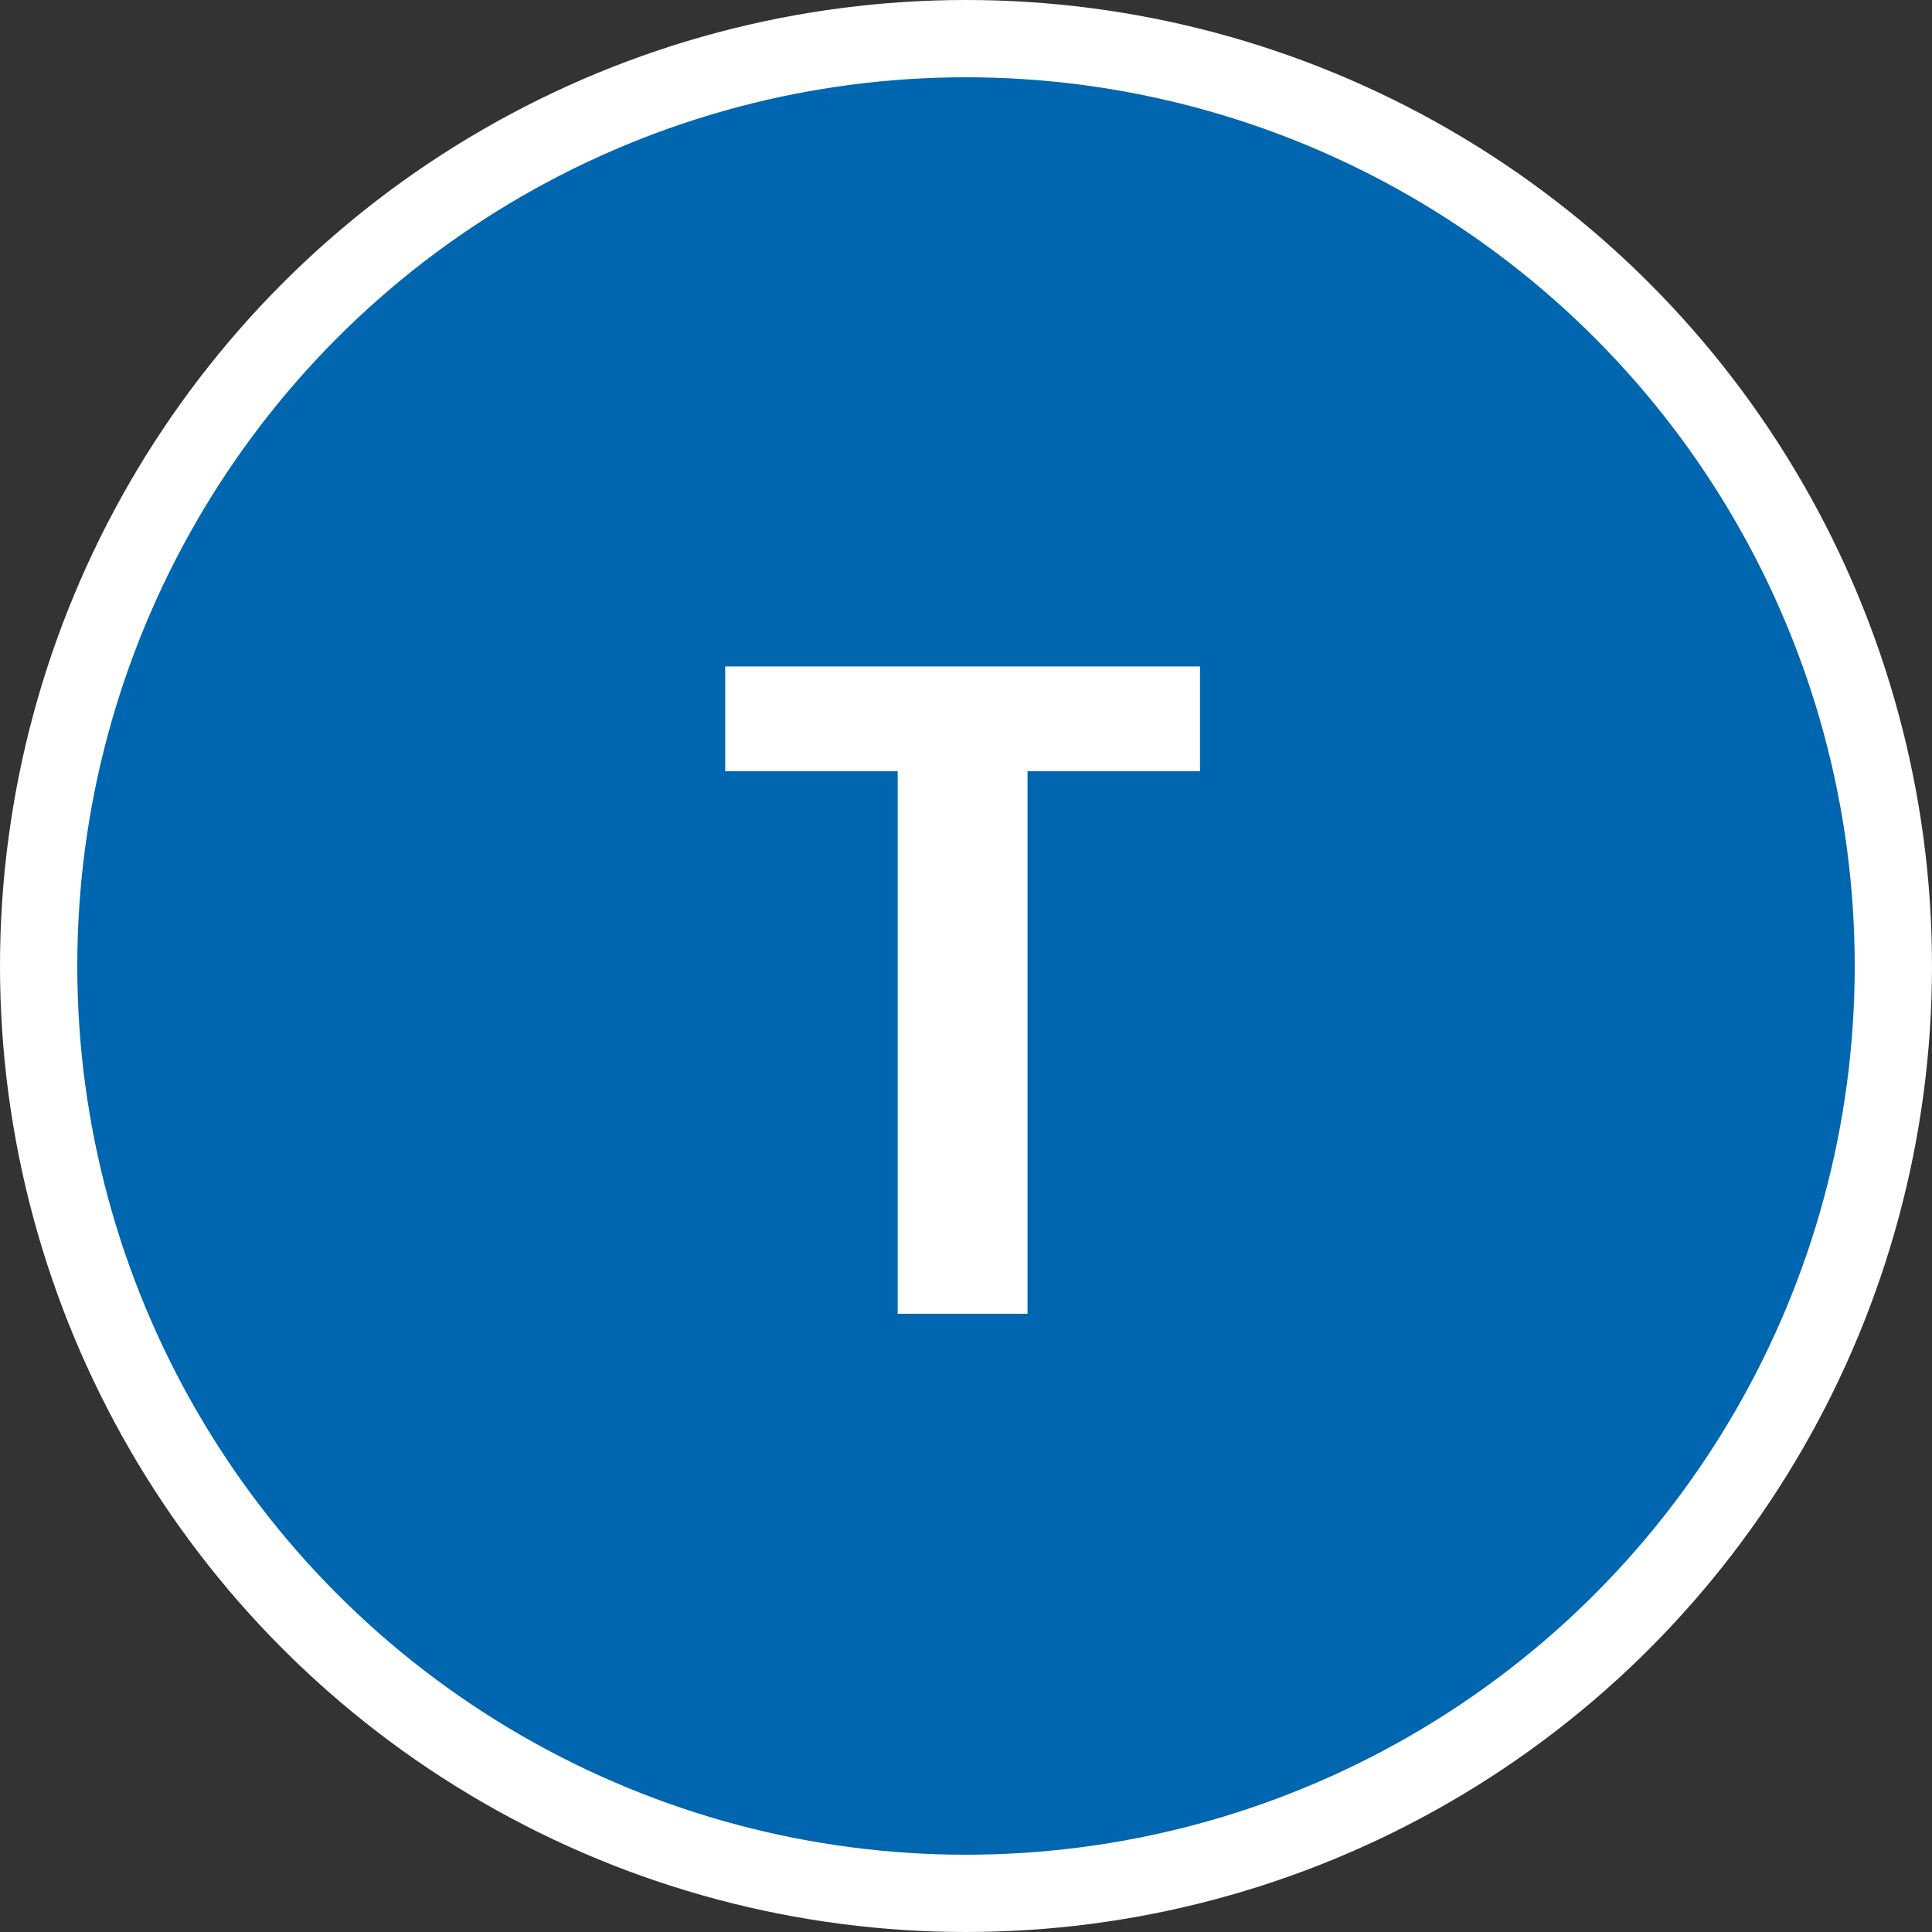 <svg width="50" height="50" fill="none" xmlns="http://www.w3.org/2000/svg"><rect width="100%" height="100%" fill="#333333" stroke="none"/><circle cx="25" cy="25" r="24" fill="#0066B0" stroke="#fff" stroke-width="2"/><path d="M31.056 17.248v2.712h-4.464V34h-3.36V19.96h-4.464v-2.712h12.288z" fill="#fff"/></svg>